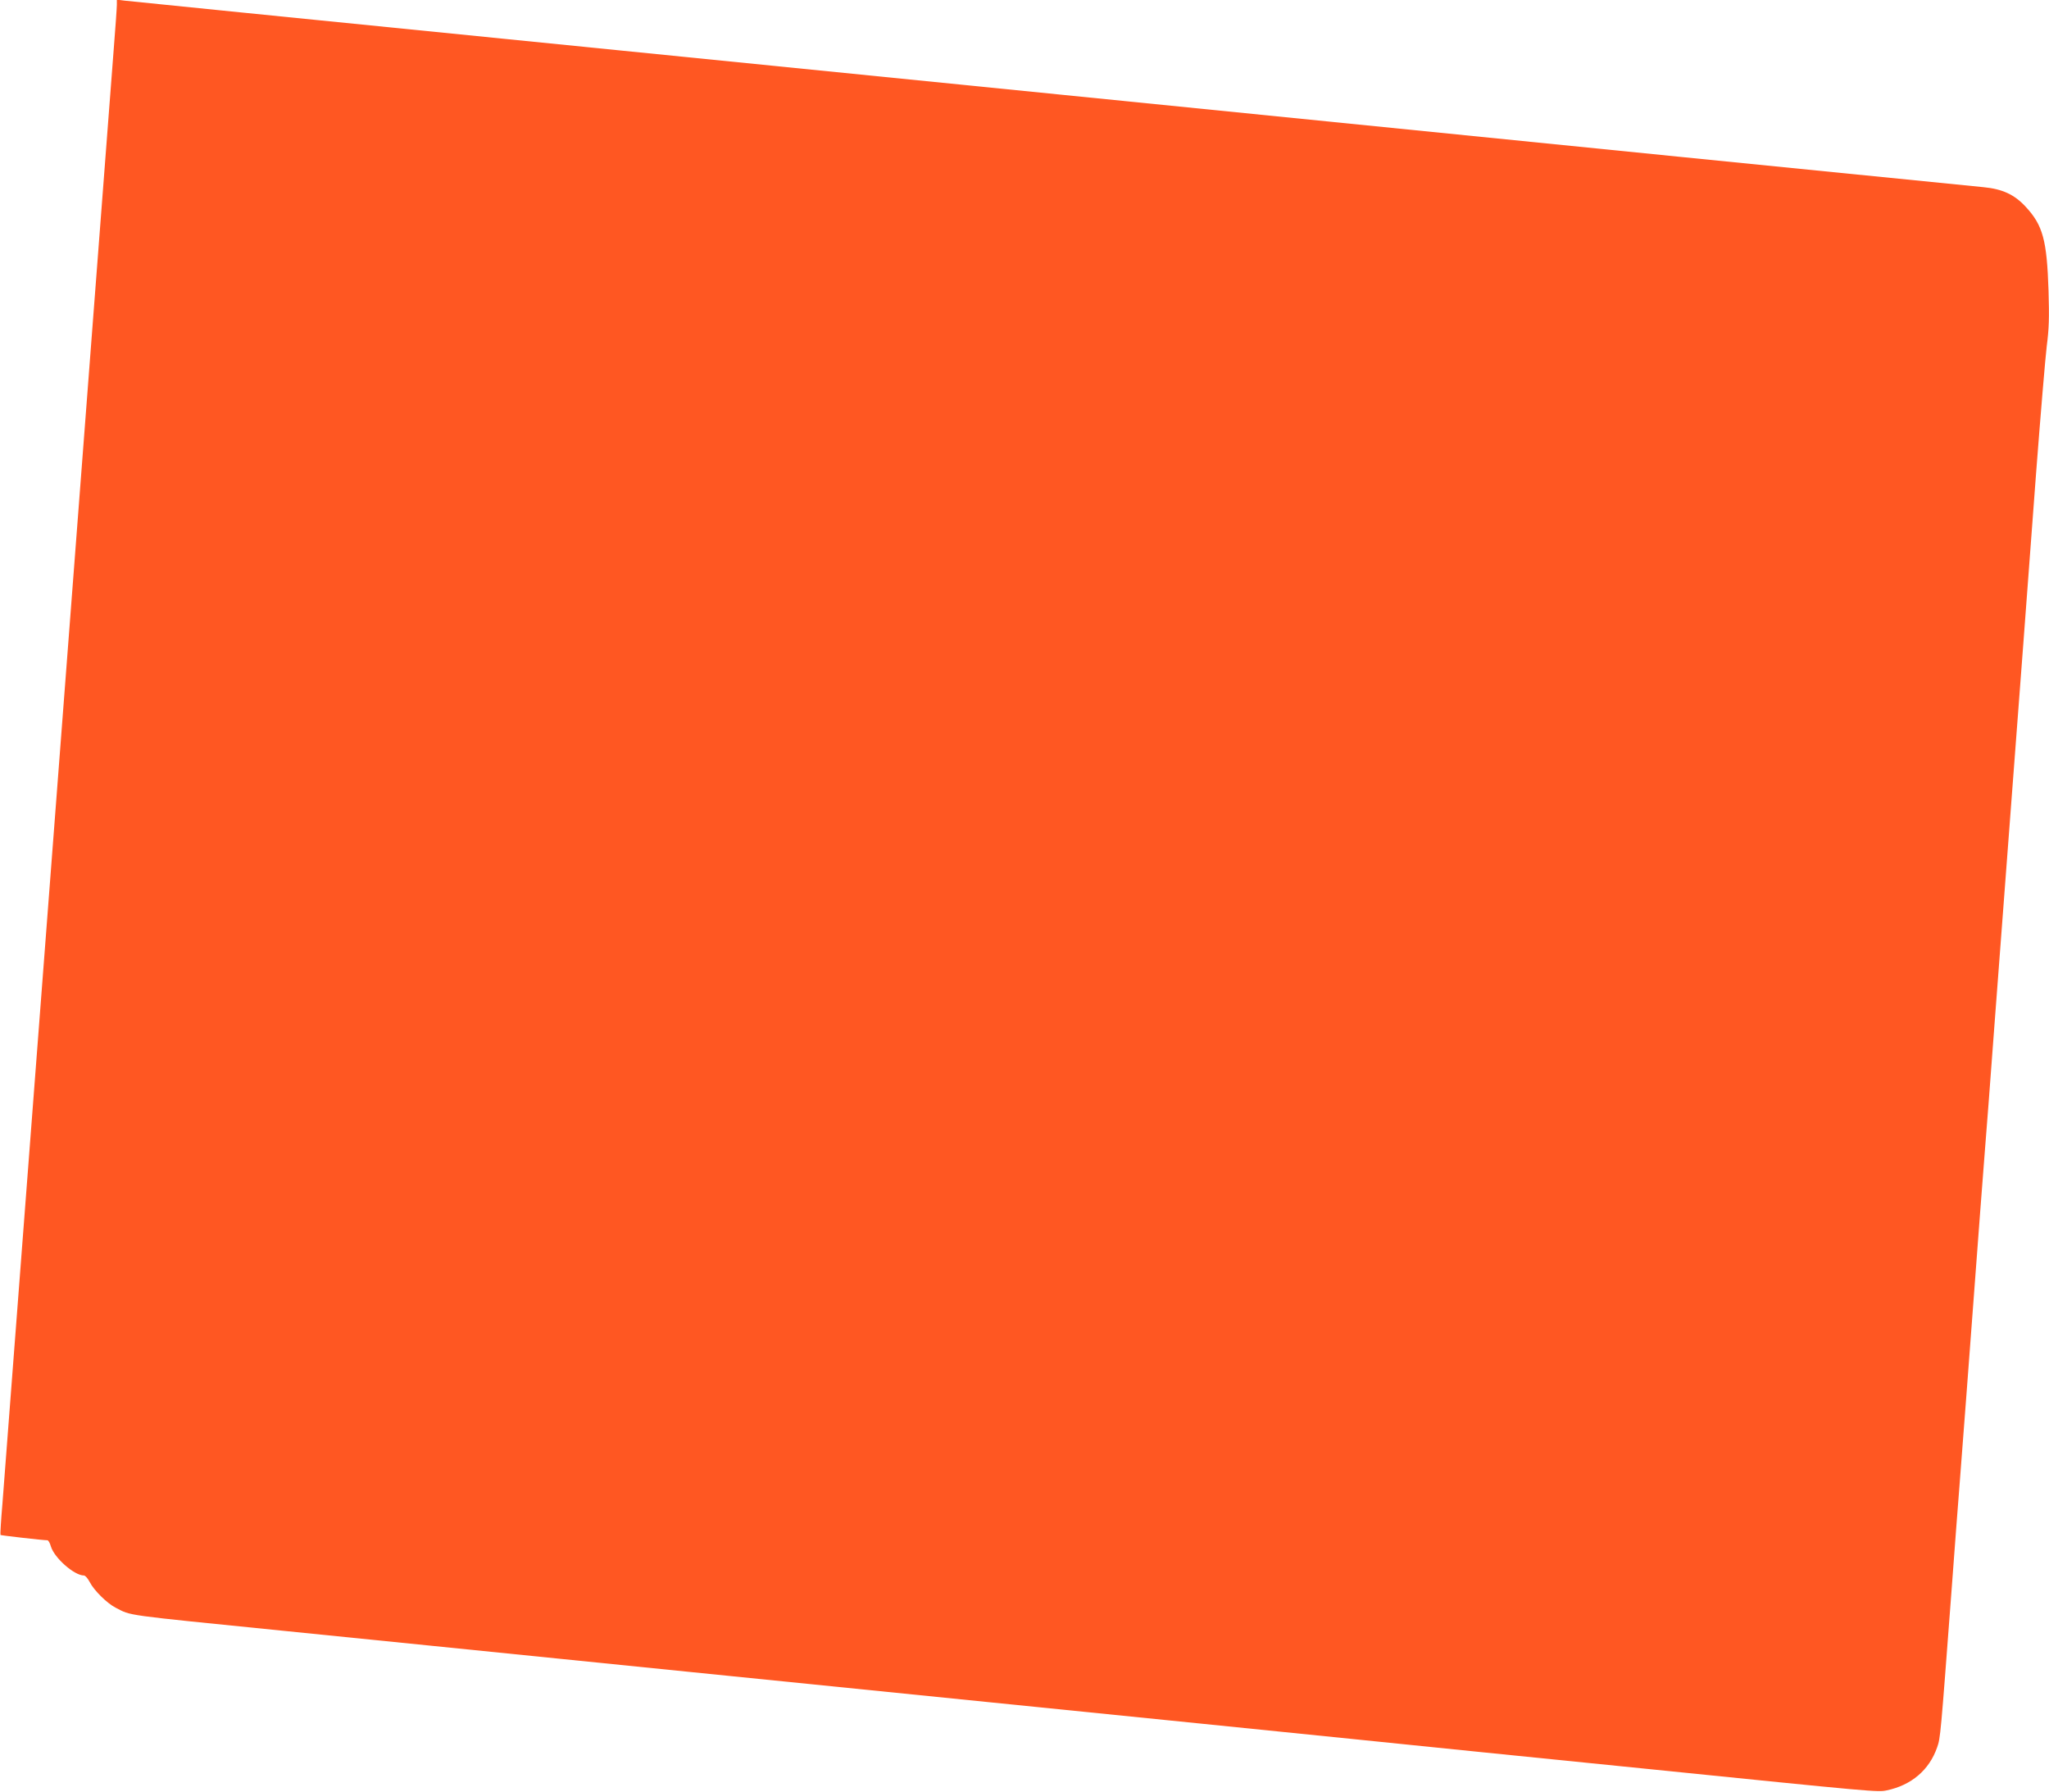<?xml version="1.0" standalone="no"?>
<!DOCTYPE svg PUBLIC "-//W3C//DTD SVG 20010904//EN"
 "http://www.w3.org/TR/2001/REC-SVG-20010904/DTD/svg10.dtd">
<svg version="1.0" xmlns="http://www.w3.org/2000/svg"
 width="1280pt" height="1119pt" viewBox="0 0 1280 1119"
 preserveAspectRatio="xMidYMid meet">
<g transform="translate(0,1119) scale(0.1,-0.1)"
fill="#ff5722" stroke="none">
<path d="M730 11160 c0 -17 -9 -144 -20 -283 -11 -139 -69 -902 -130 -1697
-61 -795 -124 -1618 -140 -1830 -35 -457 -125 -1638 -290 -3790 -66 -866 -127
-1660 -135 -1764 -9 -104 -14 -190 -12 -193 4 -3 265 -33 293 -33 6 0 16 -17
22 -39 22 -72 146 -181 206 -181 9 0 25 -19 37 -42 26 -51 108 -132 161 -159
102 -52 32 -42 1043 -144 358 -36 781 -79 940 -95 160 -16 515 -52 790 -80
275 -28 631 -64 790 -80 476 -48 1717 -174 3215 -325 410 -42 853 -87 985
-100 132 -14 485 -49 785 -80 300 -30 745 -75 990 -100 1467 -149 1470 -149
1527 -137 153 32 265 127 314 268 21 58 22 77 89 964 22 294 44 591 50 660 9
109 66 865 130 1720 11 146 25 321 30 390 6 69 33 423 60 788 52 688 129 1704
180 2377 16 215 52 689 79 1055 28 366 58 725 67 799 14 107 16 176 11 345
-10 316 -35 409 -143 525 -70 76 -146 111 -264 122 -77 7 -3060 306 -5775 579
-599 60 -2147 215 -3440 345 -1292 129 -2371 238 -2397 241 l-48 6 0 -32z"/>
</g>
</svg>
